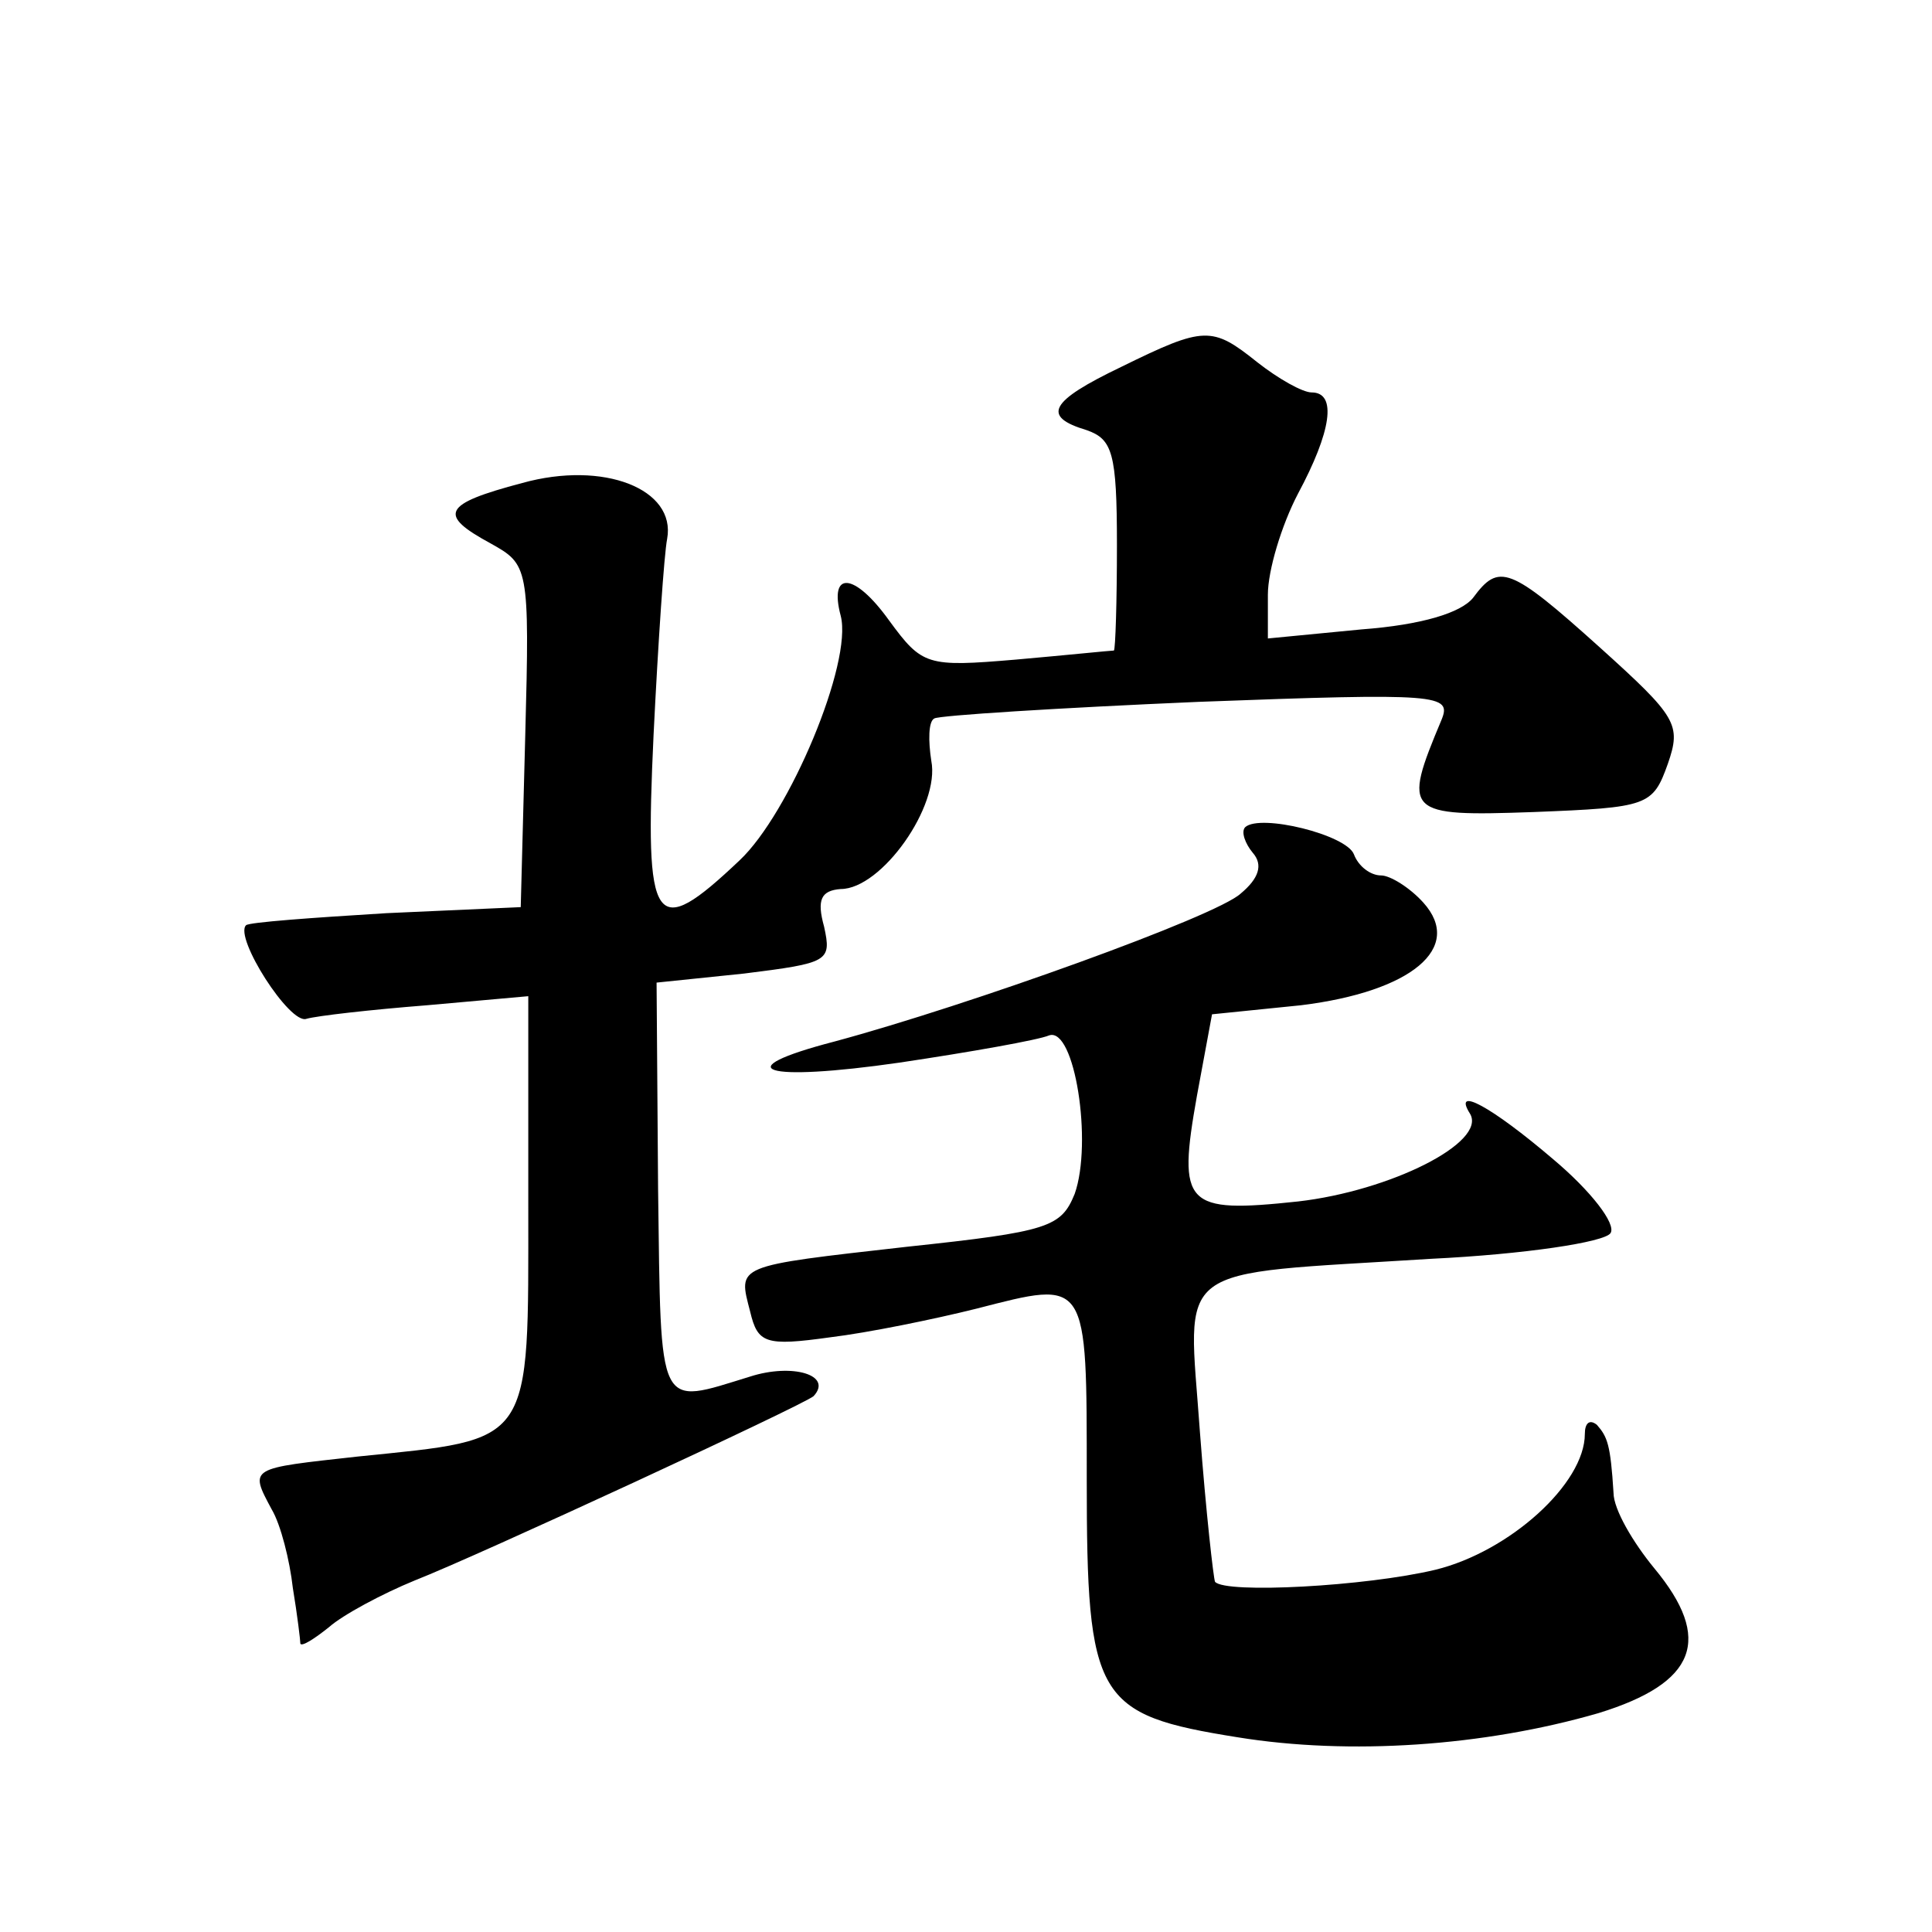 <?xml version="1.0" standalone="no"?>
<!DOCTYPE svg PUBLIC "-//W3C//DTD SVG 20010904//EN"
 "http://www.w3.org/TR/2001/REC-SVG-20010904/DTD/svg10.dtd">
<svg version="1.0" xmlns="http://www.w3.org/2000/svg"
 width="128pt" height="128pt" viewBox="0 0 128 128"
 preserveAspectRatio="xMidYMid meet">
<g transform="translate(0,128) scale(0.1,-0.1)"
fill="#0" stroke="none">
<path d="M743 1037 c-48 -23 -53 -33 -23 -42 17 -6 20 -15 20 -76 0 -38 -1 -69
-2 -70 -2 0 -31 -3 -65 -6 -59 -5 -62 -4 -84 26 -23 32 -40 33 -32 3 8 -31 -34
-131 -67 -162 -57 -54 -63 -45 -57 83 3 61 7 120 9 130 6 33 -42 52 -96 37 -53
-14 -56 -21 -21 -40 25 -14 26 -15 23 -127 l-3 -114 -89 -4 c-49 -3 -91 -6 -93
-8 -8 -8 29 -66 40 -62 7 2 42 6 80 9 l67 6 0 -138 c0 -161 4 -155 -113 -167 -72
-8 -72 -7 -57 -35 6 -10 12 -34 14 -52 3 -18 5 -35 5 -37 1 -2 9 3 19 11 9 8 35
22 57 31 41 16 257 116 264 122 13 14 -14 22 -42 13 -62 -19 -59 -25 -61 124 l-1
137 58 6 c56 7 58 8 53 31 -5 18 -2 24 11 25 27 0 66 55 60 85 -2 13 -2 26 2 28
3 2 82 7 175 11 160 6 168 5 161 -12 -26 -62 -24 -64 61 -61 76 3 79 4 89 32 9
26 6 31 -45 77 -60 54 -67 56 -84 33 -8 -10 -34 -18 -74 -21 l-62 -6 0 29 c0 16
9 46 20 67 22 41 26 67 9 67 -6 0 -22 9 -36 20 -30 24 -35 24 -90 -3z M825 732
c-3 -3 0 -11 5 -17 7 -8 4 -17 -8 -27 -16 -15 -180 -74 -269 -98 -73 -19 -47 -27
43 -14 47 7 92 15 99 18 17 6 29 -71 17 -105 -9 -22 -17 -25 -111 -35 -115 -13
-112 -12 -104 -43 5 -21 10 -23 53 -17 25 3 69 12 97 19 74 19 73 21 73 -113 0
-146 6 -156 100 -171 74 -12 163 -6 239 16 65 20 76 49 37 96 -14 17 -27 39 -27
50 -2 32 -4 37 -11 45 -5 4 -8 1 -8 -6 0 -33 -50 -78 -99 -90 -46 -11 -139 -16
-146 -8 -1 2 -6 46 -10 99 -8 114 -21 104 153 115 62 3 115 11 119 17 4 6 -13 28
-38 49 -41 35 -67 49 -55 30 11 -19 -53 -51 -114 -58 -75 -8 -80 -3 -67 70 l10
54 59 6 c73 9 108 38 81 68 -9 10 -22 18 -28 18 -7 0 -15 6 -18 14 -5 13 -62 27
-72 18z"/>
</g>
</svg>
